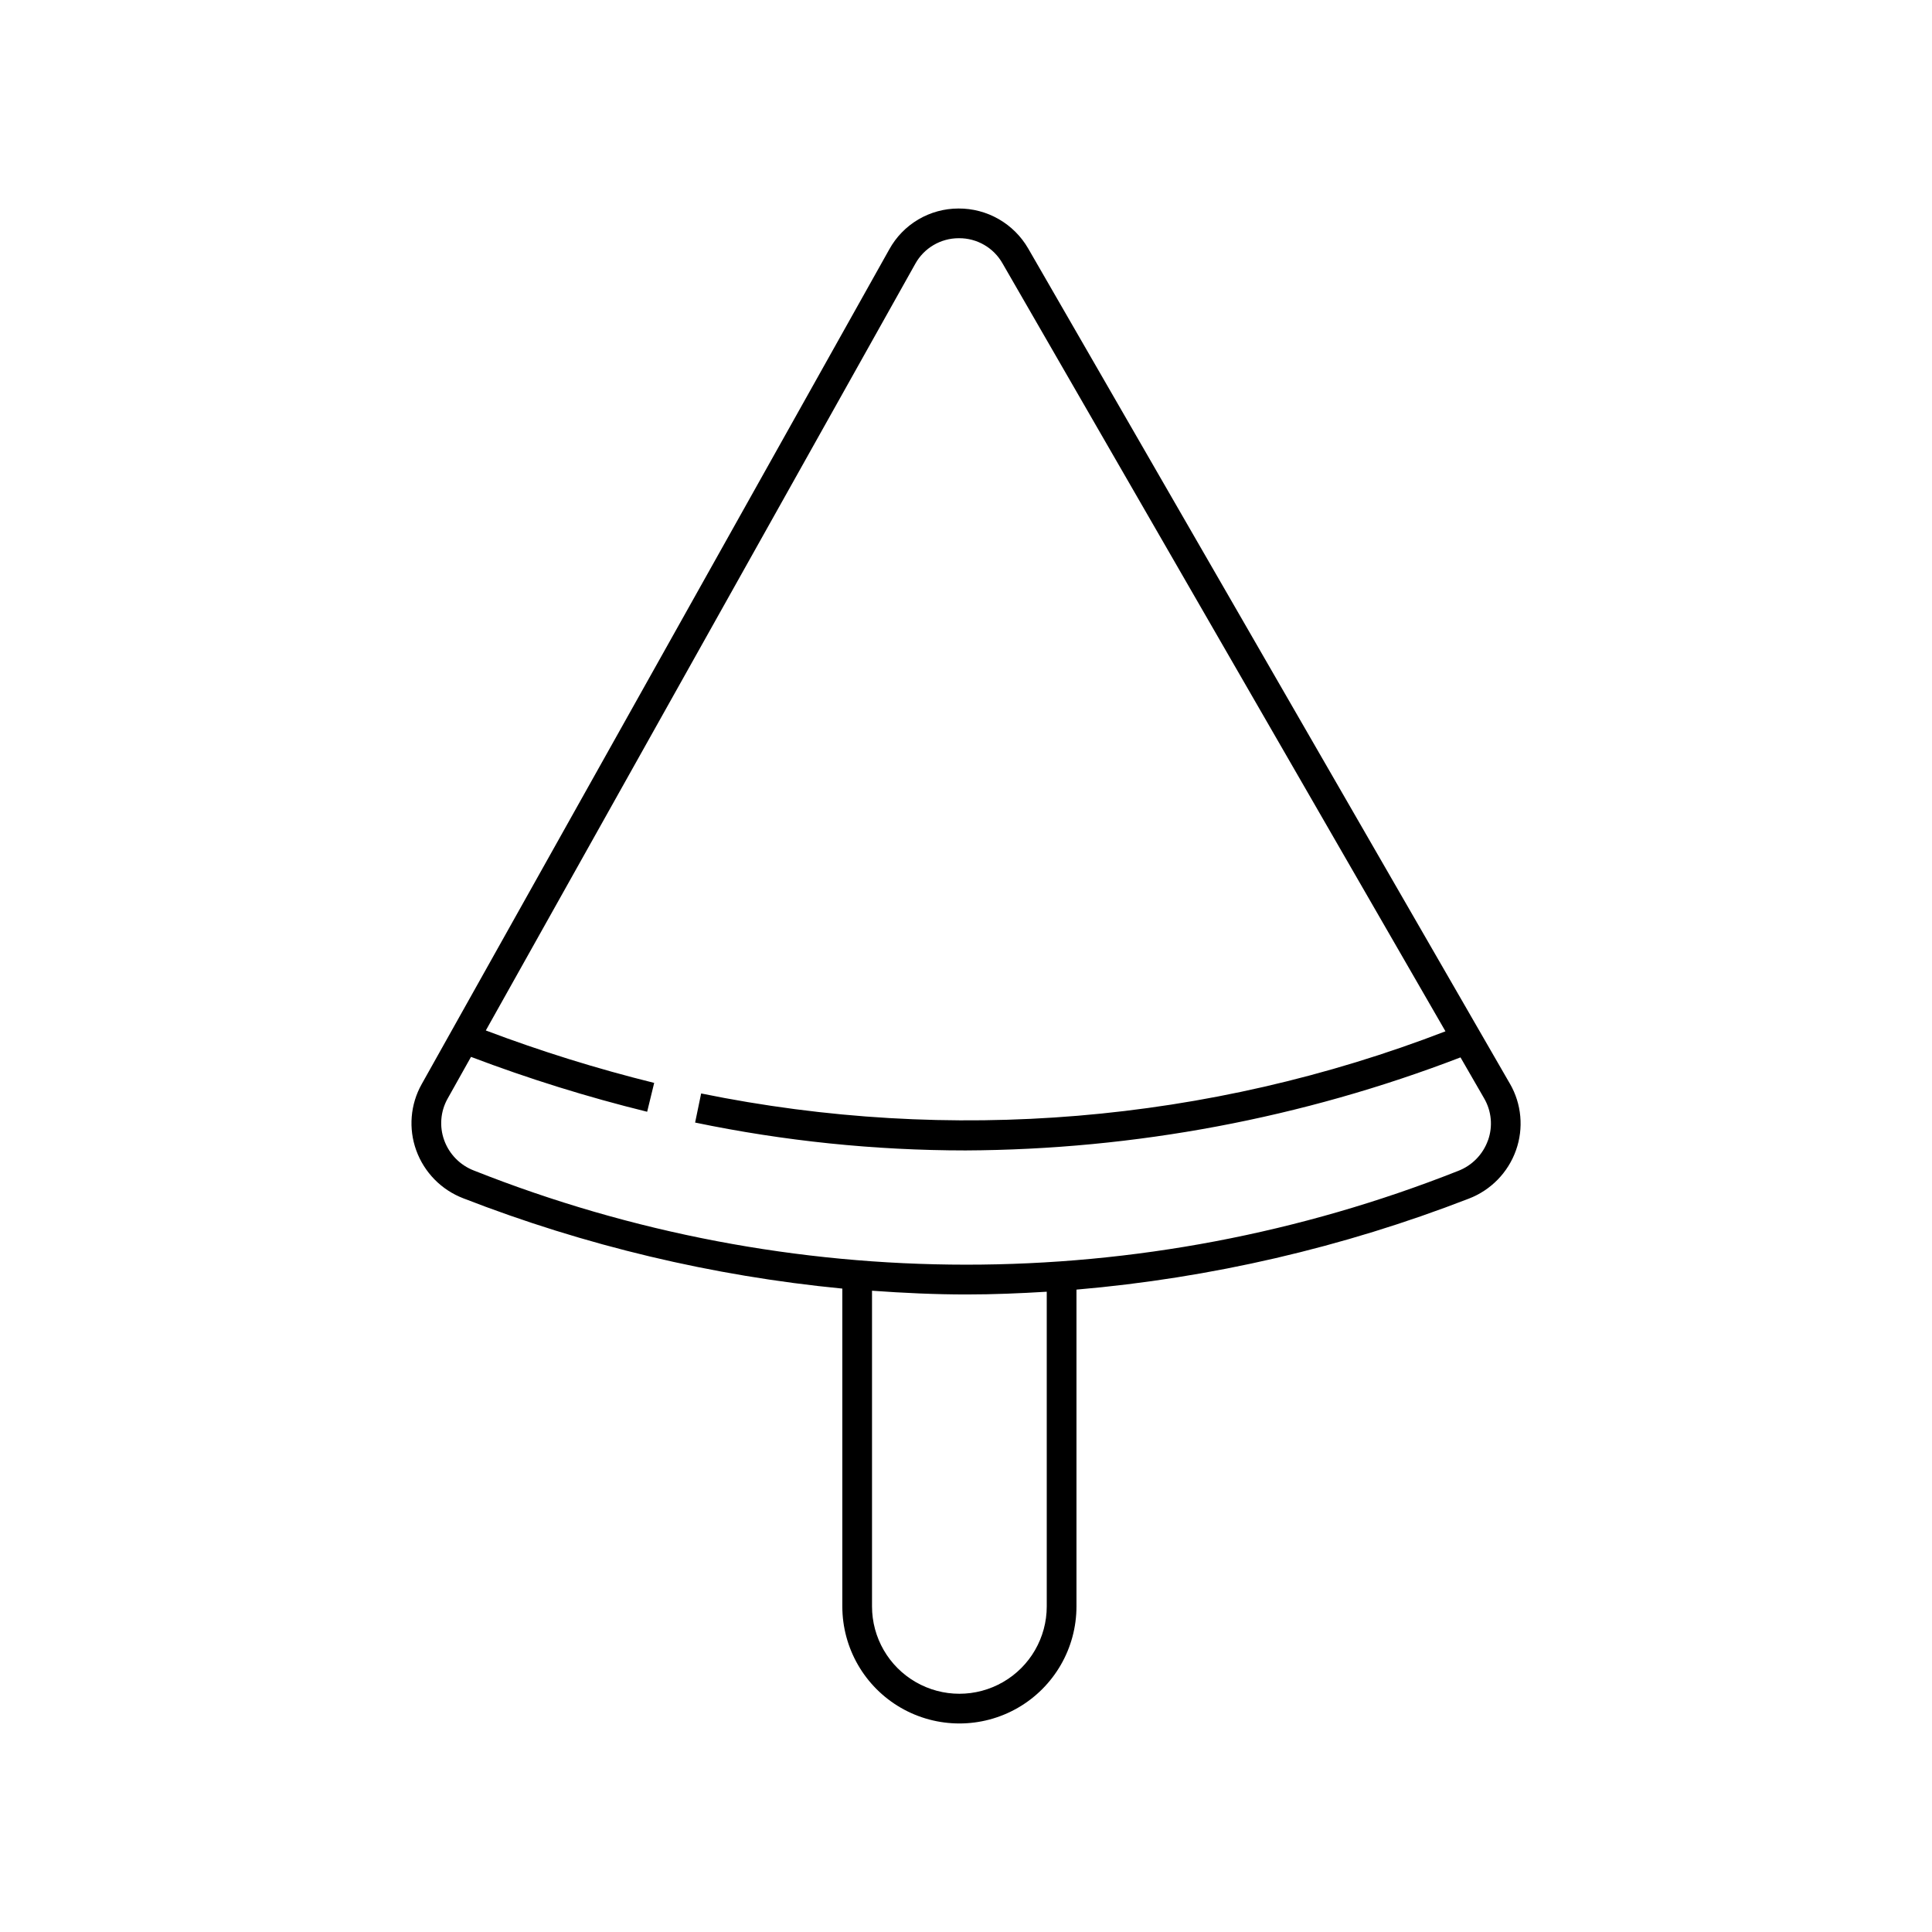 <?xml version="1.0" encoding="UTF-8"?>
<!-- Uploaded to: SVG Repo, www.svgrepo.com, Generator: SVG Repo Mixer Tools -->
<svg fill="#000000" width="800px" height="800px" version="1.1" viewBox="144 144 512 512" xmlns="http://www.w3.org/2000/svg">
 <path d="m544.14 431.19-127.66-221.34c-1.871-3.238-4.566-5.922-7.809-7.781-3.242-1.863-6.922-2.832-10.66-2.812-3.746 0-7.426 1.004-10.652 2.906-3.227 1.906-5.883 4.641-7.691 7.922l-123.93 221.25c-3 5.356-3.519 11.75-1.43 17.52 2.117 5.848 6.668 10.488 12.477 12.711 32.227 12.531 66.023 20.582 100.44 23.926v84.219c0 11.086 5.914 21.328 15.512 26.871 9.602 5.539 21.426 5.539 31.027 0 9.598-5.543 15.512-15.785 15.512-26.871v-83.949c35.617-3.062 70.617-11.176 103.95-24.102h0.004c5.852-2.238 10.43-6.926 12.523-12.832 2.074-5.828 1.488-12.277-1.605-17.637zm-122.74 138.52c0 8.273-4.414 15.918-11.578 20.051-7.164 4.137-15.988 4.137-23.152 0-7.164-4.133-11.578-11.777-11.578-20.051v-83.656c8.344 0.598 16.688 0.992 25.035 0.992 7.09 0 14.18-0.293 21.27-0.727zm116.93-123.52c-1.324 3.734-4.219 6.703-7.918 8.117-83.777 33.16-177.05 33.125-260.8-0.094-3.672-1.406-6.555-4.34-7.894-8.039-1.312-3.621-0.988-7.637 0.891-11l6.215-11.09c15.25 5.793 30.84 10.648 46.68 14.543l1.863-7.648c-15.137-3.742-30.035-8.383-44.621-13.895l113.8-203.15c2.316-4.199 6.731-6.805 11.527-6.805h0.086-0.004c4.762-0.027 9.168 2.519 11.516 6.66l117.39 203.52c-62.824 24.234-131.28 29.953-197.25 16.469l-1.598 7.711h-0.004c23.578 4.902 47.598 7.379 71.68 7.387 44.852-0.207 89.297-8.562 131.16-24.656l6.289 10.902c1.941 3.367 2.309 7.414 1.004 11.07z"/>
</svg>